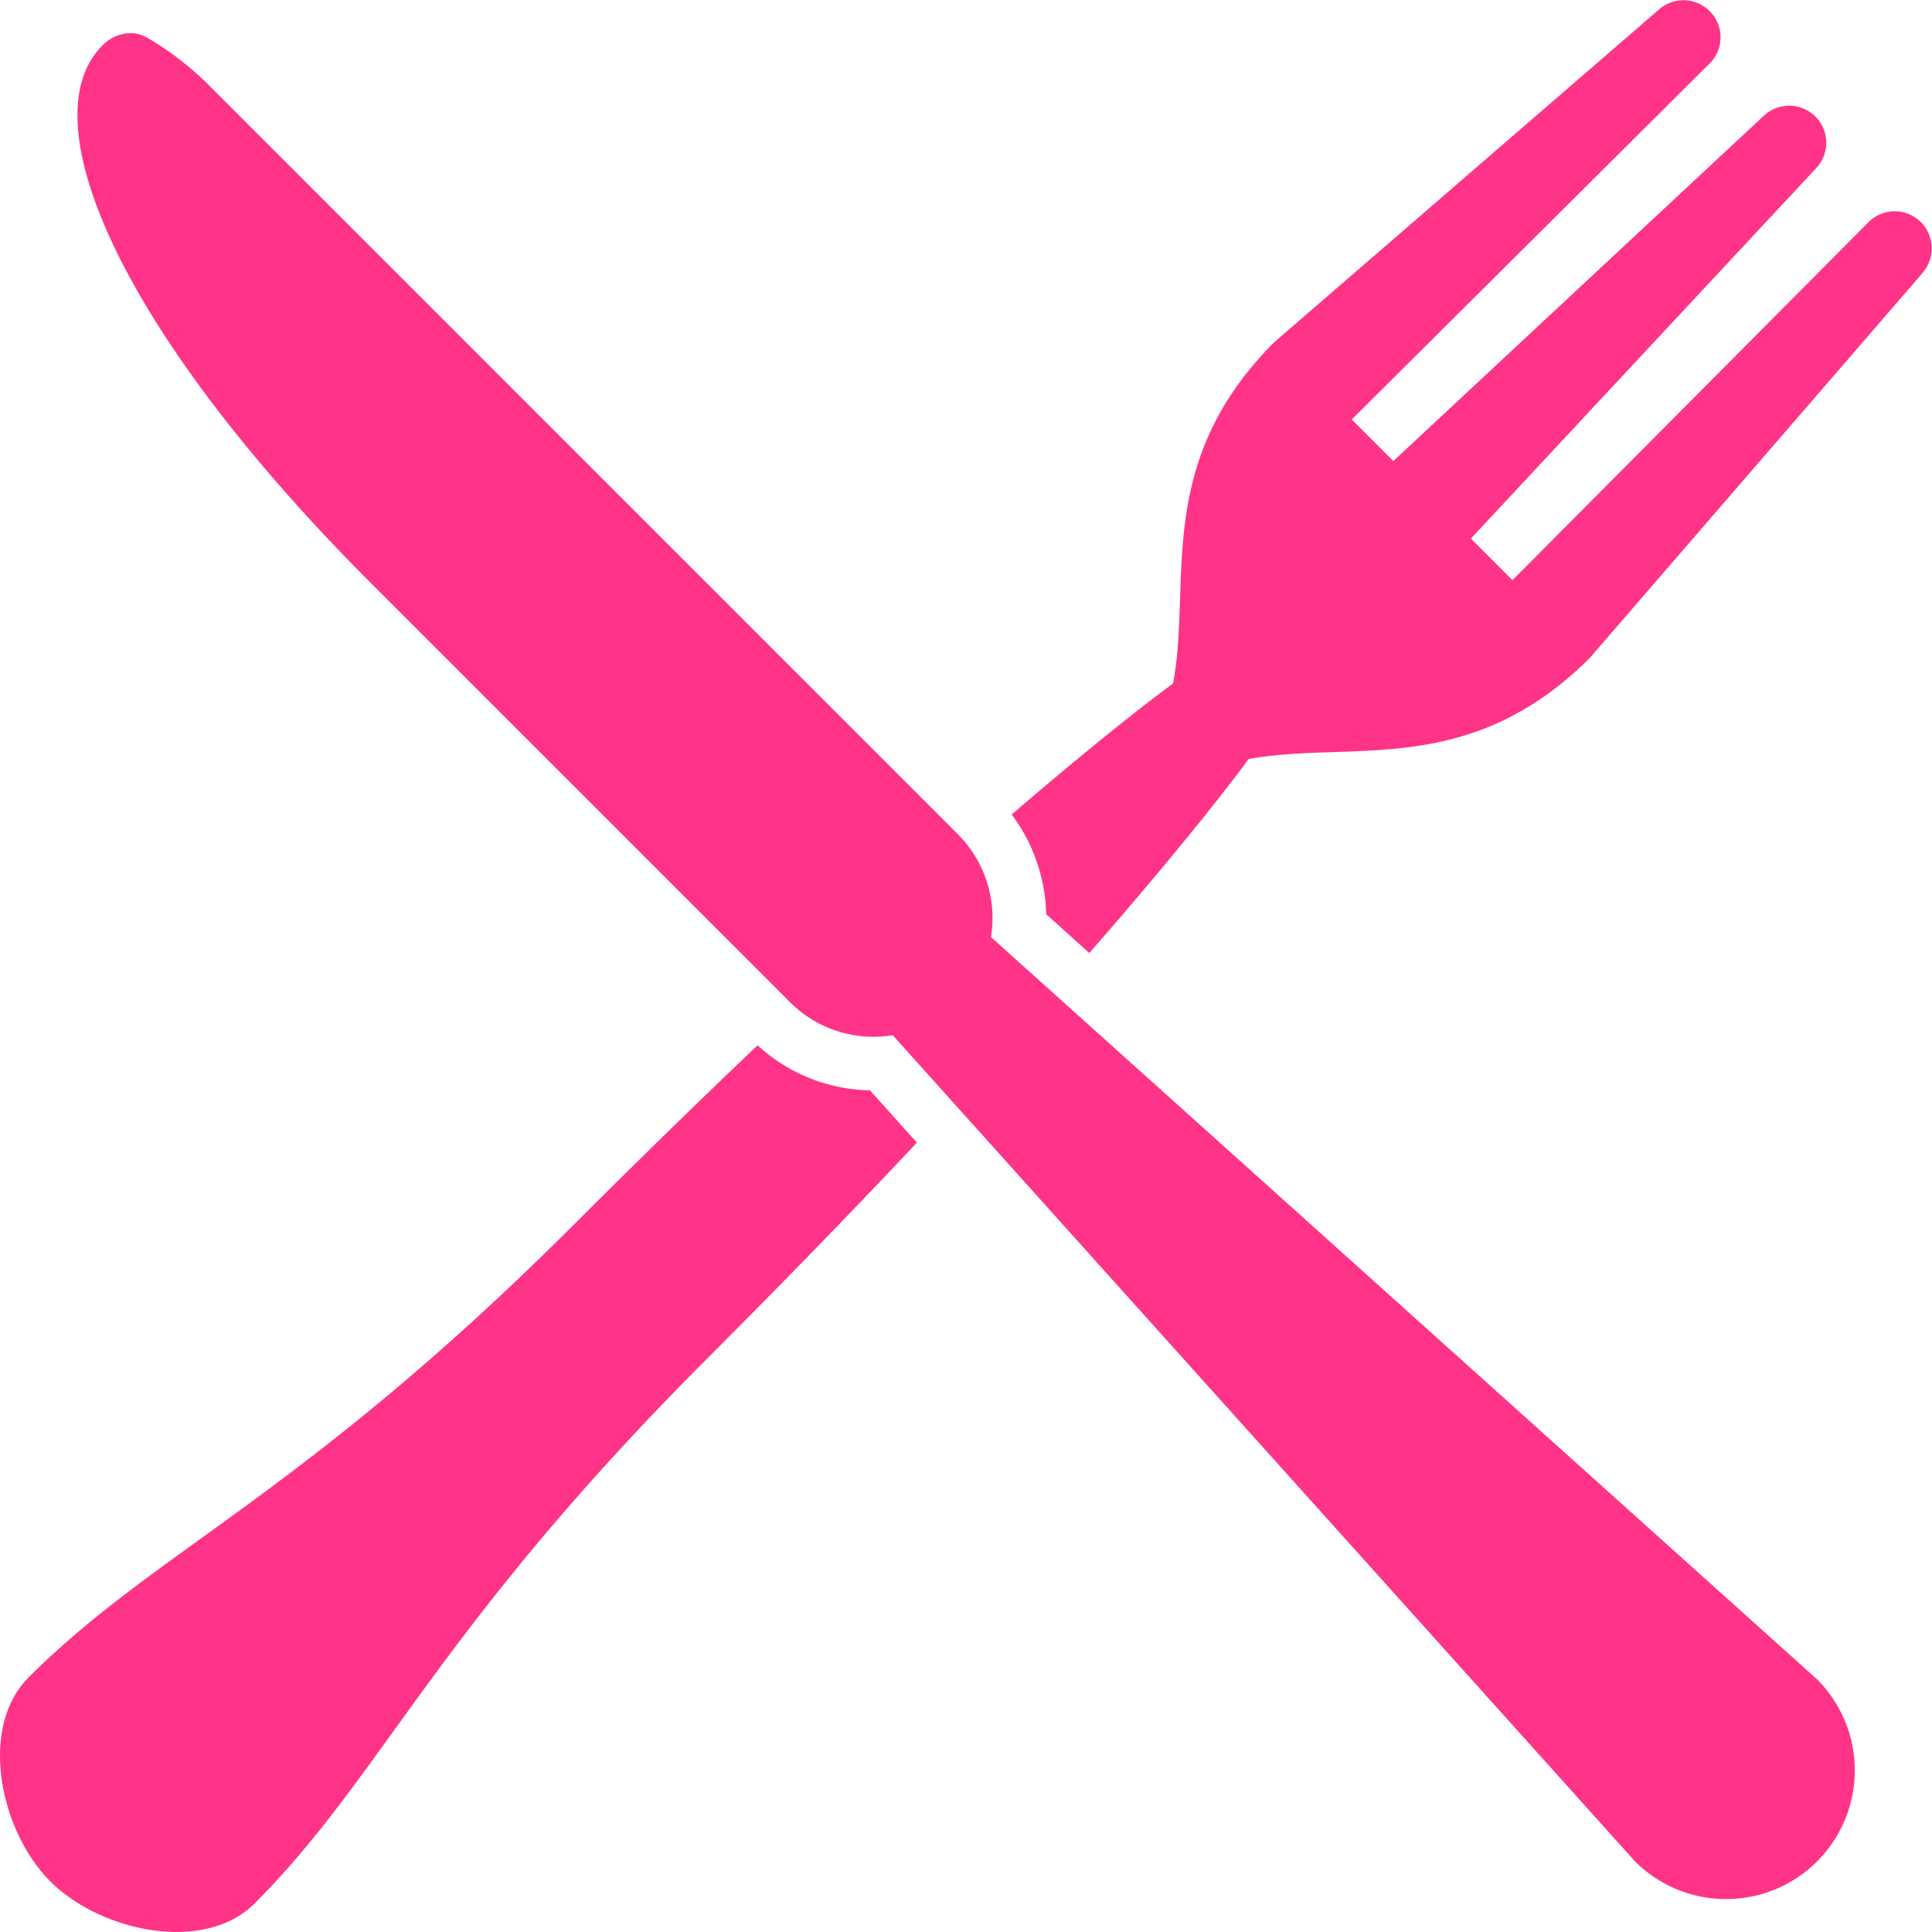 <svg id="Raggruppa_11951" data-name="Raggruppa 11951" xmlns="http://www.w3.org/2000/svg" xmlns:xlink="http://www.w3.org/1999/xlink" width="53.552" height="53.552" viewBox="0 0 53.552 53.552">
  <defs>
    <clipPath id="clip-path">
      <rect id="Rettangolo_4751" data-name="Rettangolo 4751" width="53.552" height="53.552" fill="#f38"/>
    </clipPath>
  </defs>
  <g id="Raggruppa_11950" data-name="Raggruppa 11950" clip-path="url(#clip-path)">
    <path id="Tracciato_11787" data-name="Tracciato 11787" d="M53.277,7.582,44.07,18.233c-3.361,3.361-6.644,2.28-9.462,2.808,0,0-1.306,1.821-4.414,5.376L29,25.34a4.8,4.8,0,0,0-.958-2.763c2.959-2.544,4.474-3.632,4.474-3.632.527-2.818-.553-6.1,2.807-9.462L45.97.276a1.027,1.027,0,0,1,1.451,1.451l-9.953,9.9,1.153,1.153L48.9,3.2a1.027,1.027,0,0,1,1.451,1.451l-9.58,10.277,1.153,1.153,9.9-9.954a1.027,1.027,0,0,1,1.451,1.451M21,28.974c-1.541,1.465-3.23,3.107-5.071,4.948C8.367,41.481,4.347,42.94.789,46.5-.6,47.892,0,50.761,1.4,52.154s4.262,2,5.655.609c3.558-3.558,5.018-7.577,12.576-15.136,2.2-2.2,4.118-4.184,5.784-5.955l-1.3-1.449A4.727,4.727,0,0,1,21,28.974m6.468-3a3.279,3.279,0,0,0-.914-2.846L5.859,2.433a8.267,8.267,0,0,0-1.8-1.4A.957.957,0,0,0,3.615.917a1.118,1.118,0,0,0-.781.35C.8,3.306,3.281,9.163,10.3,16.181l11.6,11.6a3.262,3.262,0,0,0,2.318.956,3.365,3.365,0,0,0,.528-.042l20.575,22.9a3.568,3.568,0,1,0,5.046-5.046Z" transform="translate(0 0)" fill="#f38"/>
  </g>
</svg>

